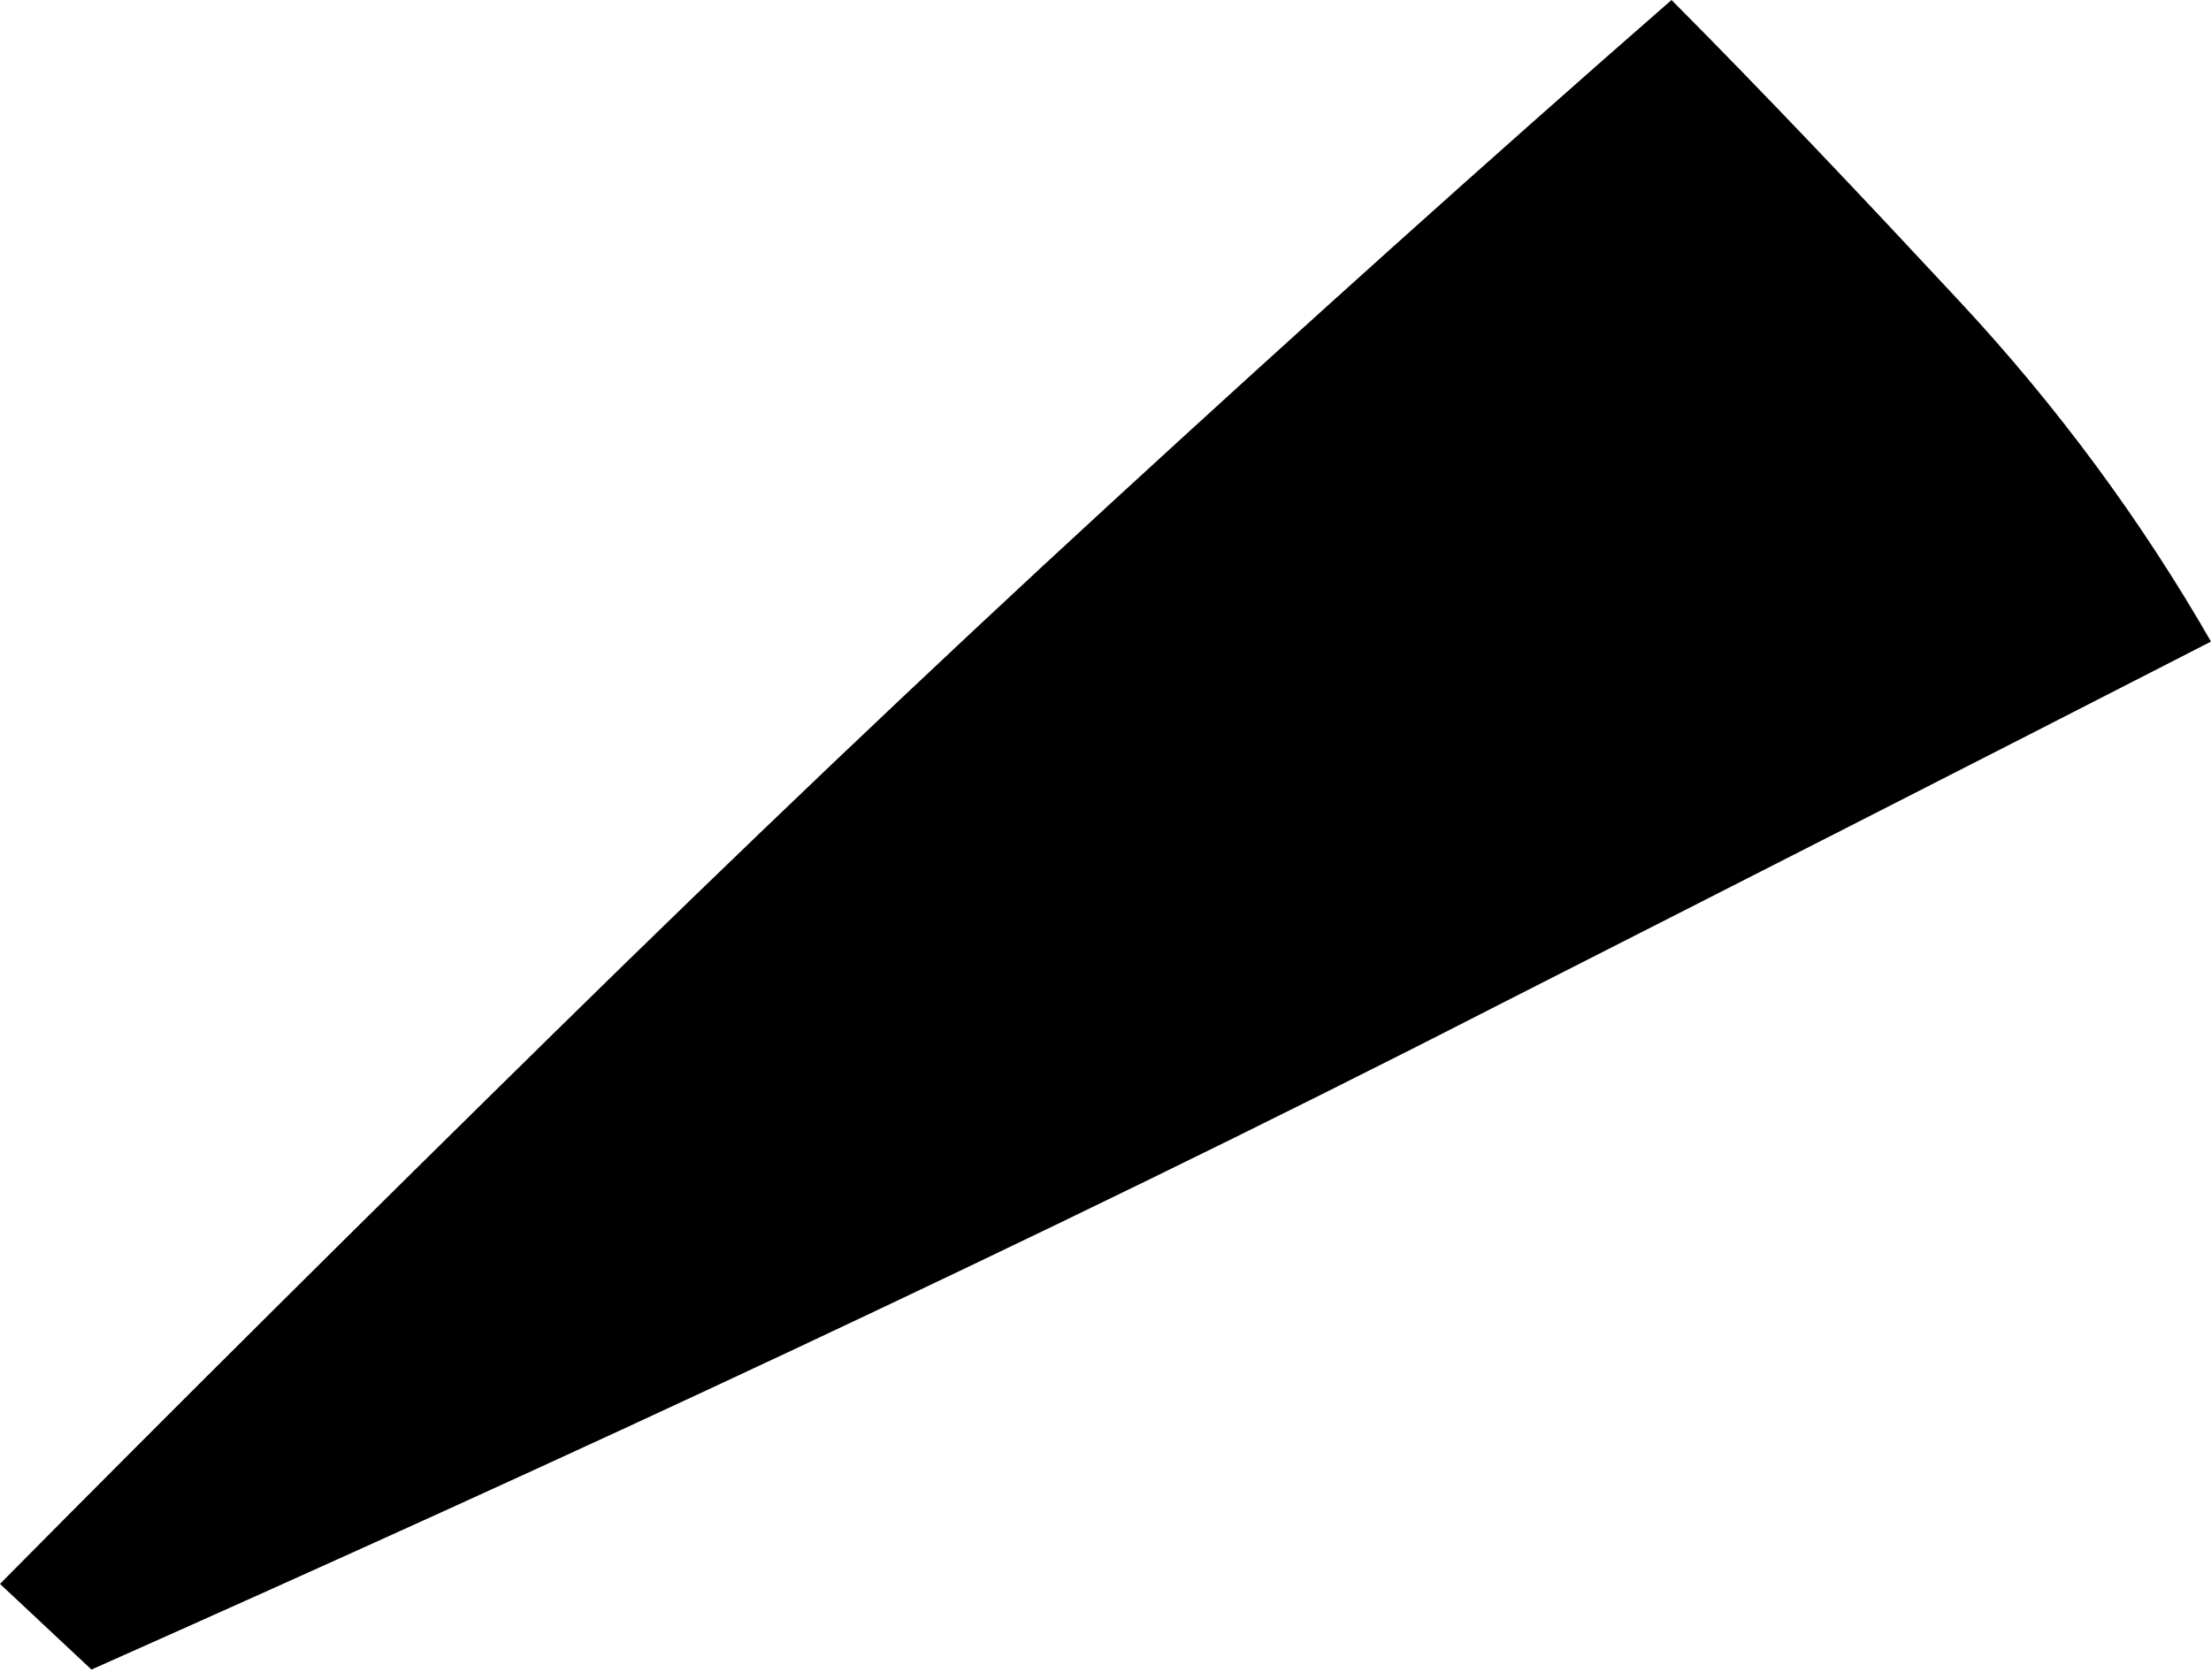 <?xml version="1.0" encoding="UTF-8"?> <svg xmlns="http://www.w3.org/2000/svg" width="25" height="19" viewBox="0 0 25 19" fill="none"> <path d="M22.167 3.419C21.071 2.241 19.996 1.102 18.9 0C16.812 1.824 14.702 3.723 12.572 5.68C10.443 7.636 8.333 9.65 6.245 11.701C4.156 13.753 2.068 15.823 0 17.913L1.034 18.882C3.722 17.685 6.369 16.488 8.995 15.253C11.621 14.019 14.289 12.727 16.956 11.359C19.645 9.992 22.333 8.624 25 7.256C24.215 5.889 23.263 4.597 22.167 3.419Z" fill="black"></path> </svg> 